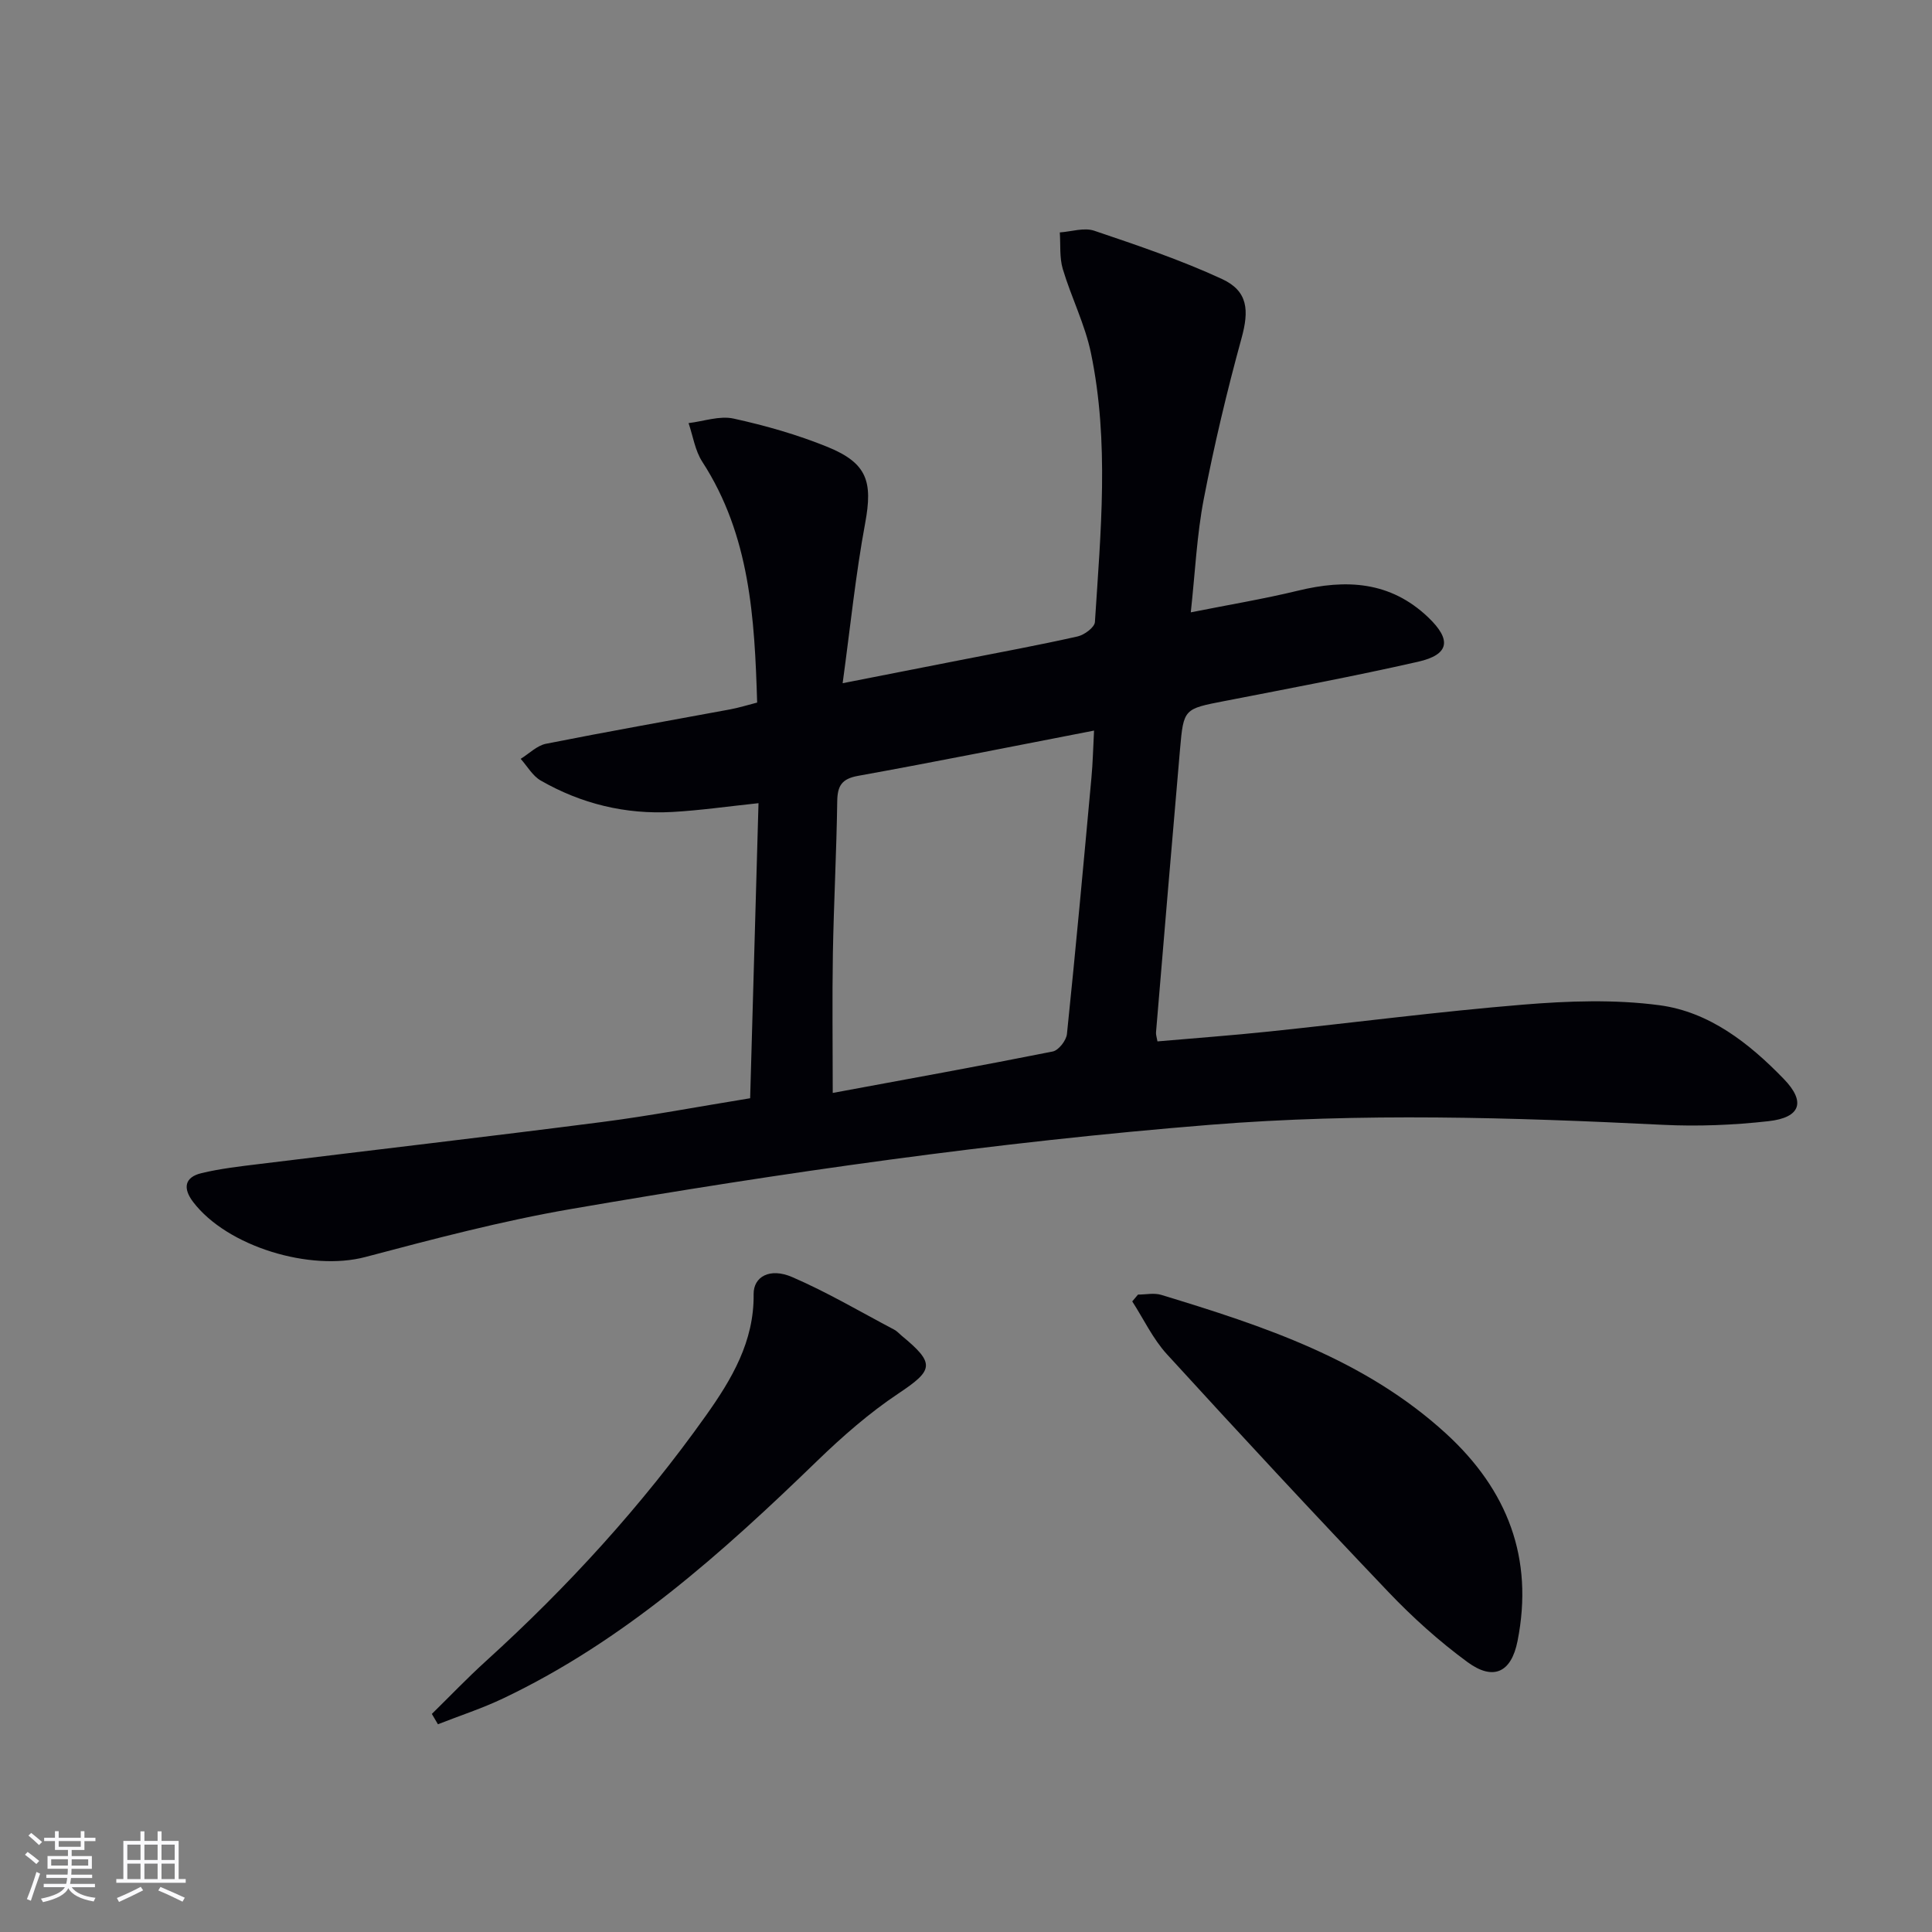<svg enable-background="new 0 0 400 400" viewBox="0 0 400 400" xmlns="http://www.w3.org/2000/svg"><rect x="0" y="0" width="400" height="400" fill="#808080" stroke="none"/><g fill="#010106"><path d="m174.46 141.45c8.99-1.76 16.62-3.26 24.24-4.76 8.14-1.6 16.31-3.1 24.4-4.92 1.4-.31 3.52-1.88 3.59-2.98 1.19-18.58 3.01-37.24-.82-55.69-1.23-5.94-4.08-11.54-5.83-17.4-.71-2.38-.44-5.05-.62-7.58 2.39-.16 5.03-1.06 7.13-.35 8.93 3.02 17.91 6.05 26.44 9.99 5.44 2.51 5.63 6.53 4.06 12.25-3.02 10.99-5.66 22.1-7.82 33.29-1.44 7.46-1.78 15.13-2.69 23.48 7.81-1.56 15.07-2.76 22.2-4.49 9.93-2.41 19.08-1.98 26.94 5.51 4.88 4.65 4.45 7.73-2.1 9.21-13.26 3.01-26.64 5.52-40 8.12-8.45 1.65-8.53 1.55-9.27 10.01-1.7 19.53-3.33 39.07-4.97 58.61-.04.46.14.95.3 1.86 7.75-.68 15.47-1.24 23.16-2.05 17.52-1.83 34.99-4.12 52.54-5.56 9.36-.77 18.96-1.11 28.22.12 10.33 1.37 18.57 7.85 25.74 15.25 4.6 4.74 3.53 8.01-3.16 8.76-7.24.81-14.61 1.11-21.89.75-31.25-1.54-62.44-2.51-93.72 0-44.41 3.57-88.44 9.87-132.29 17.43-14.35 2.47-28.5 6.21-42.6 9.94-11.36 3.01-28.57-2.11-35.65-11.39-2.15-2.82-1.82-5.13 1.74-5.98 3.85-.92 7.82-1.38 11.76-1.86 23.72-2.92 47.47-5.67 71.17-8.72 9.87-1.27 19.67-3.14 30.65-4.92.57-20.2 1.15-40.52 1.73-61.09-6.38.67-12.09 1.5-17.83 1.82-9.69.54-18.85-1.68-27.26-6.51-1.69-.97-2.78-2.96-4.15-4.49 1.74-1.07 3.36-2.74 5.23-3.12 12.68-2.52 25.42-4.76 38.14-7.12 1.77-.33 3.49-.87 5.59-1.41-.53-17.47-1.47-34.61-11.36-49.86-1.5-2.31-1.92-5.31-2.84-8 3.11-.37 6.41-1.57 9.31-.94 6.61 1.45 13.22 3.33 19.48 5.88 8.24 3.36 9.35 7.21 7.78 15.74-1.99 10.71-3.08 21.56-4.67 33.17zm52.05 9.81c-16.69 3.23-32.74 6.46-48.85 9.37-3.39.61-4.27 2.06-4.32 5.26-.15 10.48-.71 20.95-.9 31.43-.16 9.41-.03 18.83-.03 28.96 15.6-2.89 30.6-5.6 45.55-8.58 1.21-.24 2.81-2.29 2.94-3.63 1.83-17.68 3.45-35.37 5.07-53.07.29-3.08.35-6.18.54-9.74z"/><path d="m235.61 268.03c1.61 0 3.34-.39 4.81.06 21.17 6.44 42.12 13.31 58.96 28.71 12.76 11.68 18.21 25.84 14.81 42.96-1.3 6.55-5.03 8.27-10.36 4.36-5.86-4.3-11.35-9.24-16.37-14.51-15.48-16.24-30.74-32.68-45.87-49.24-2.9-3.18-4.81-7.27-7.17-10.93.39-.47.79-.94 1.19-1.41z"/><path d="m89.41 354.85c3.73-3.66 7.34-7.44 11.2-10.94 16.95-15.38 32.31-32.19 45.56-50.85 5.31-7.48 9.98-15.31 9.86-25.09-.05-3.67 3.37-5.55 7.95-3.58 7.26 3.13 14.12 7.19 21.14 10.89.58.3 1.04.83 1.55 1.26 7.01 5.77 6.61 7.12-.65 11.96-6.03 4.02-11.59 8.89-16.82 13.95-19.67 19.05-39.94 37.24-64.97 49.16-4.38 2.09-9.04 3.6-13.56 5.38-.41-.72-.83-1.43-1.26-2.14z"/></g><path d="m5.17 384 .55-.58c.85.61 1.65 1.24 2.4 1.87l-.59.64c-.83-.73-1.62-1.38-2.36-1.93m1.22 9.53-.82-.34c.71-1.76 1.37-3.64 1.98-5.63.24.13.5.25.76.36-.6 1.67-1.24 3.54-1.92 5.61m-.5-13.5.57-.54c.56.44 1.31 1.06 2.26 1.87l-.64.64c-.68-.66-1.41-1.32-2.19-1.97m3.25.46h2.24v-1.36h.77v1.36h4.57v-1.36h.76v1.36h2.28v.69h-2.28v1.84h-2.64v1.26h4.18v2.64h-4.21c0 .45-.02.86-.05 1.21h4.32v.69h-4.38c-.04.34-.1.75-.19 1.22h5.15v.69h-4.82c.87 1.19 2.51 1.92 4.93 2.19-.17.32-.3.57-.37.76-2.77-.49-4.52-1.41-5.26-2.76-.56 1.26-2.3 2.23-5.24 2.9-.12-.24-.26-.48-.43-.72 2.73-.55 4.38-1.34 4.96-2.38h-4.38v-.69h4.65c.1-.38.17-.79.21-1.22h-4.32v-.69h4.4c.03-.34.05-.75.05-1.21h-4.2v-2.64h4.23v-1.26h-2.69v-1.84h-2.24zm1.46 4.46v1.29h3.45c.01-.4.02-.57.01-.53v-.32-.45h-3.46zm1.55-2.59h4.57v-1.19h-4.57zm6.11 2.59h-3.42v.77c-.01.19-.01.37-.02.53h3.44z" fill="#fafafc"/><path d="m32.63 379.16h.82v1.98h3.54v7.89h1.46v.78h-14.37v-.78h1.46v-7.89h3.54v-1.98h.82v1.98h2.73zm-3.49 11.48.5.73c-1.61.82-3.28 1.63-5 2.41-.13-.27-.28-.55-.44-.82 1.75-.72 3.4-1.49 4.94-2.32m-2.78-5.55h2.73v-3.18h-2.73zm0 3.95h2.73v-3.2h-2.73zm3.54-3.95h2.73v-3.18h-2.73zm0 3.95h2.73v-3.2h-2.73zm7.89 4.68c-1.84-.92-3.51-1.7-5.02-2.32l.45-.73c1.89.8 3.57 1.55 5.04 2.23zm-1.62-11.81h-2.73v3.18h2.73zm-2.73 7.13h2.73v-3.2h-2.73z" fill="#fafafc"/></svg>